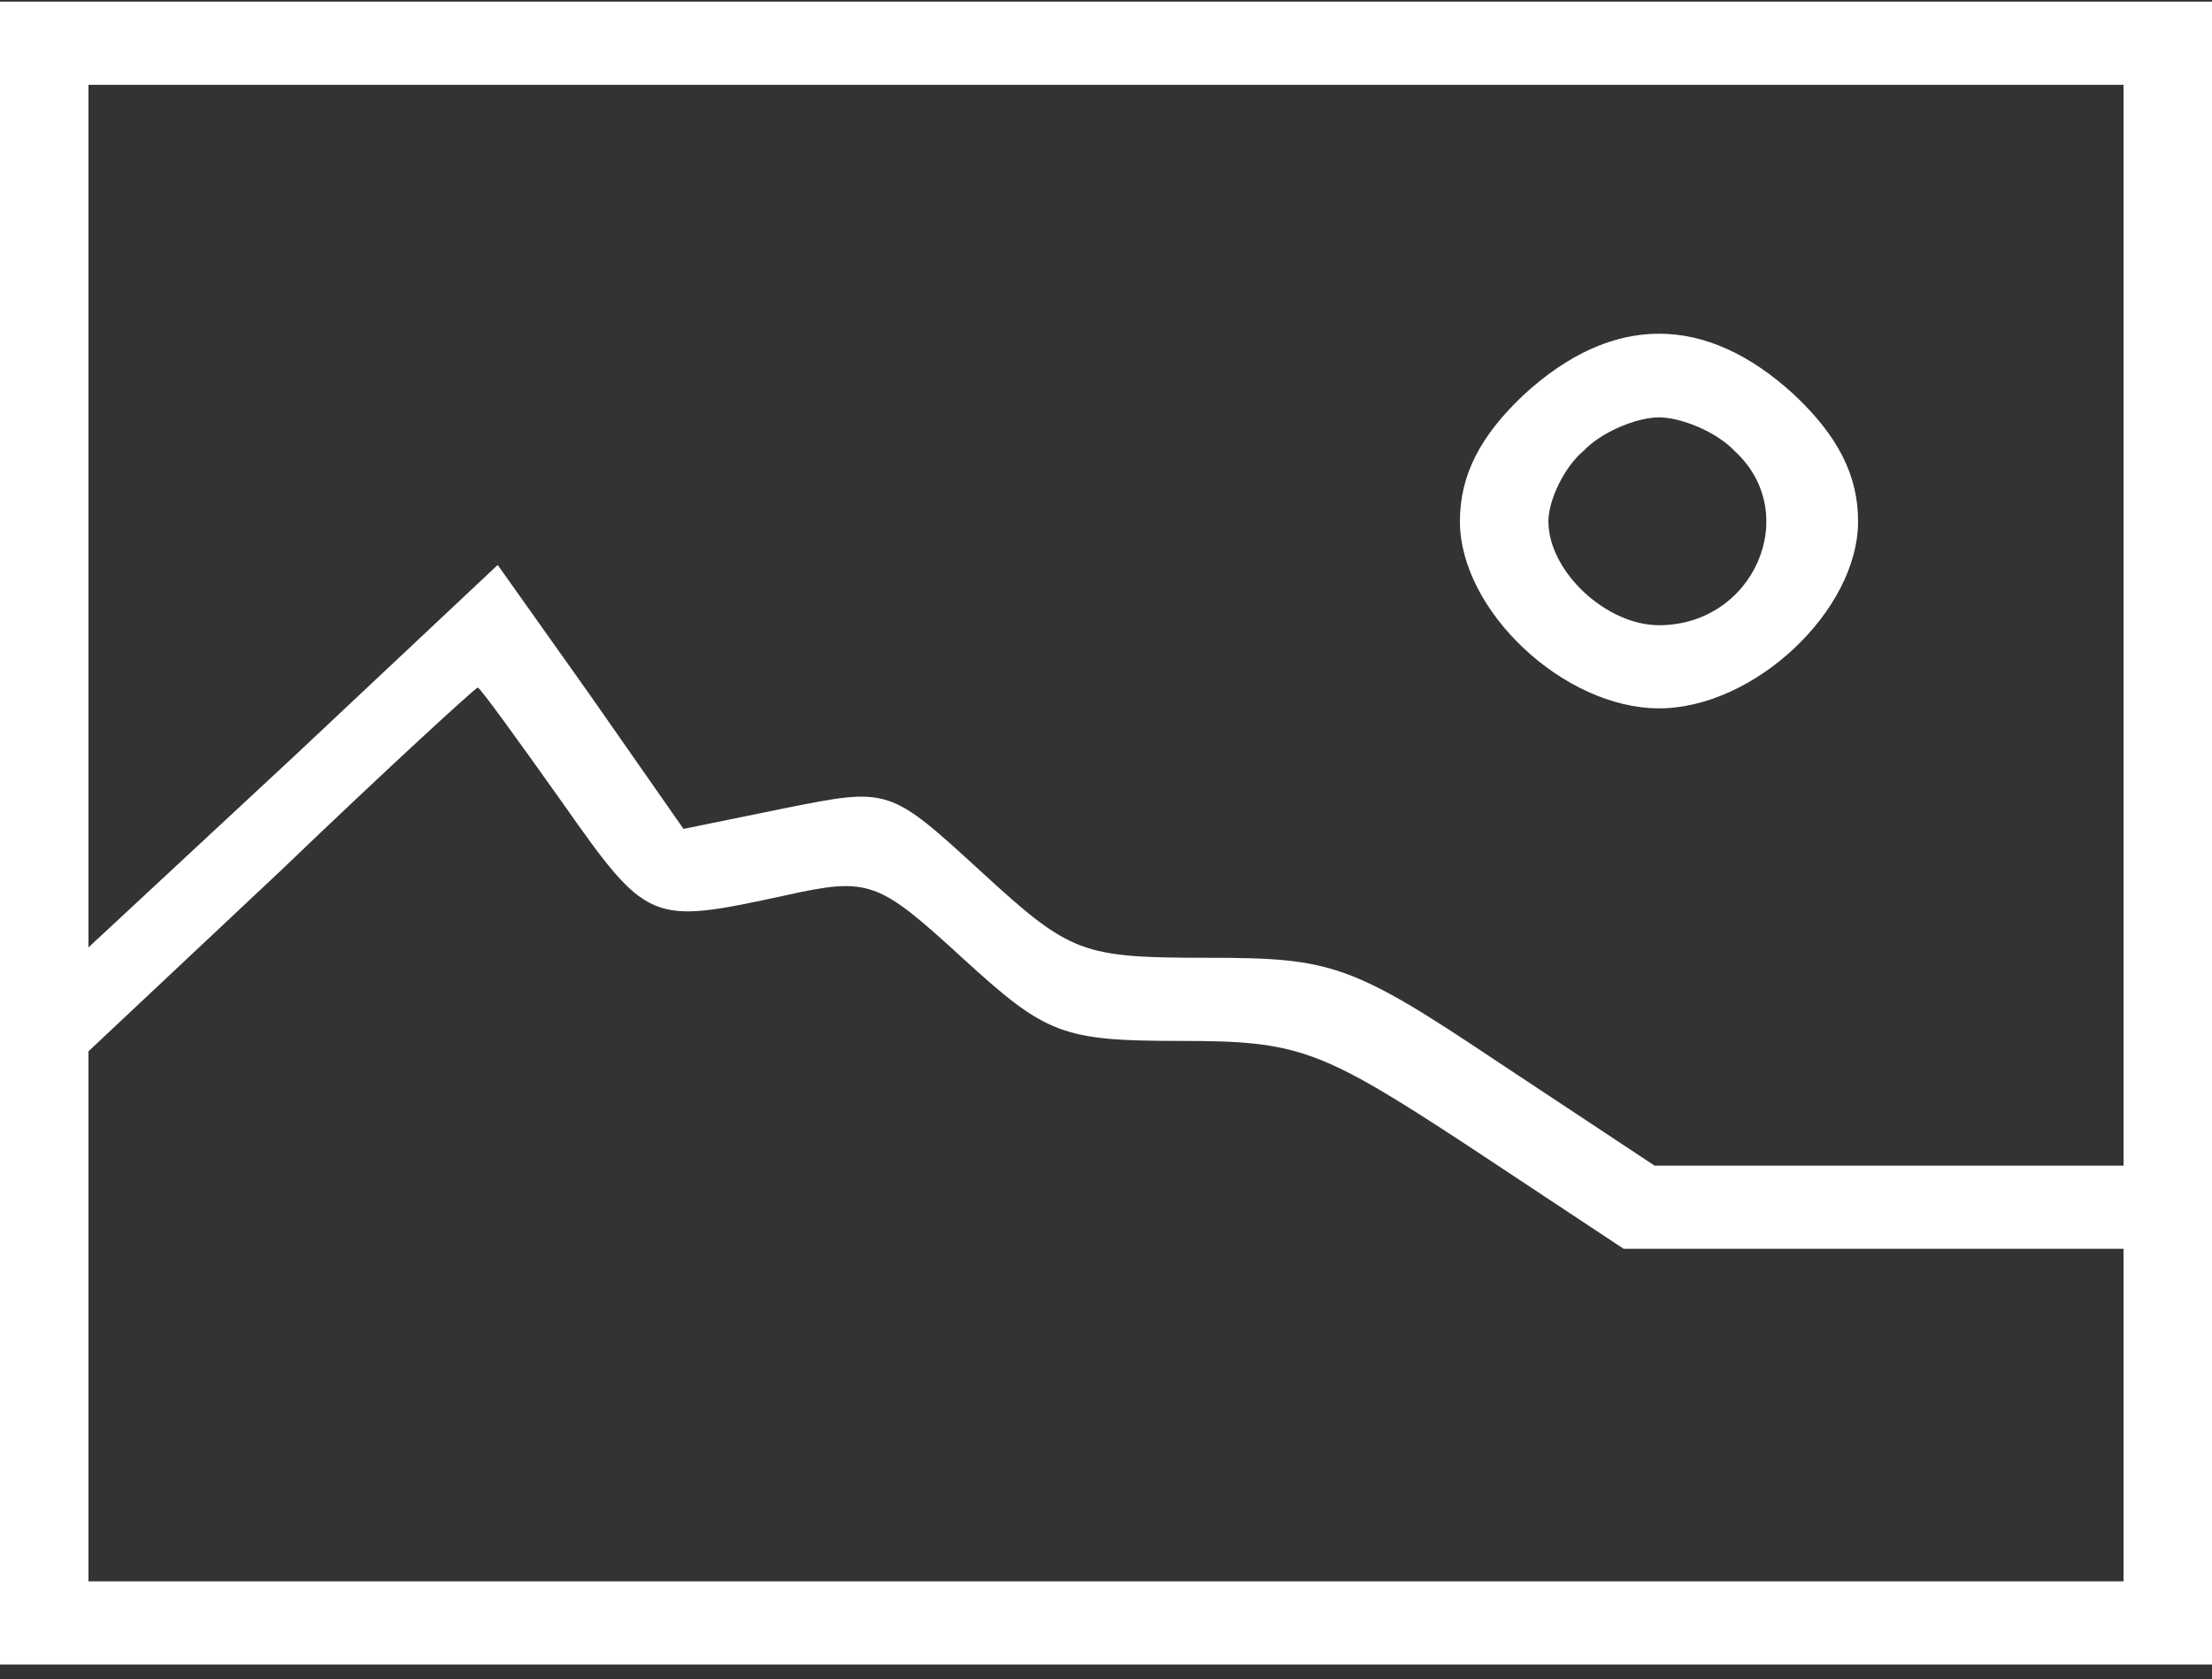 <svg width="133" height="101" viewBox="0 0 133 101" fill="none" xmlns="http://www.w3.org/2000/svg">
<rect x="0" y="0" width="133" height="101" fill="#333333" stroke="none"/>
<path d="M0 50.1V100.1H66.5H133V50.1V0.1H66.5H0V50.1ZM127.68 37.6V70.1H113.582H99.484L90.041 63.85C81.263 57.975 80.066 57.6 72.618 57.6C65.037 57.6 64.372 57.35 59.052 52.475C53.466 47.35 53.466 47.35 47.215 48.6L41.097 49.85L35.511 41.85L29.925 33.975L17.689 45.475L5.32 56.975V30.975V5.1H66.5H127.68V37.6ZM33.782 48.225C38.969 55.6 39.102 55.6 47.215 53.85C52.269 52.725 52.801 52.975 57.855 57.6C62.909 62.225 63.84 62.6 71.022 62.6C78.071 62.6 79.401 63.1 88.179 68.85L97.622 75.1H112.651H127.68V85.1V95.1H66.5H5.32V79.225V63.225L16.891 52.35C23.275 46.225 28.595 41.35 28.728 41.35C28.861 41.35 31.122 44.475 33.782 48.225Z" fill="white"/>
<path d="M91.637 23.725C88.977 26.225 87.78 28.6 87.78 31.35C87.78 36.725 94.031 42.6 99.75 42.6C105.469 42.6 111.72 36.725 111.72 31.35C111.72 28.6 110.523 26.225 107.863 23.725C102.543 18.85 96.957 18.85 91.637 23.725ZM104.272 27.1C108.395 30.85 105.469 37.6 99.75 37.6C96.558 37.6 93.1 34.35 93.1 31.35C93.1 30.1 94.031 28.1 95.228 27.1C96.292 25.975 98.42 25.1 99.75 25.1C101.08 25.1 103.208 25.975 104.272 27.1Z" fill="white"/>
</svg>
